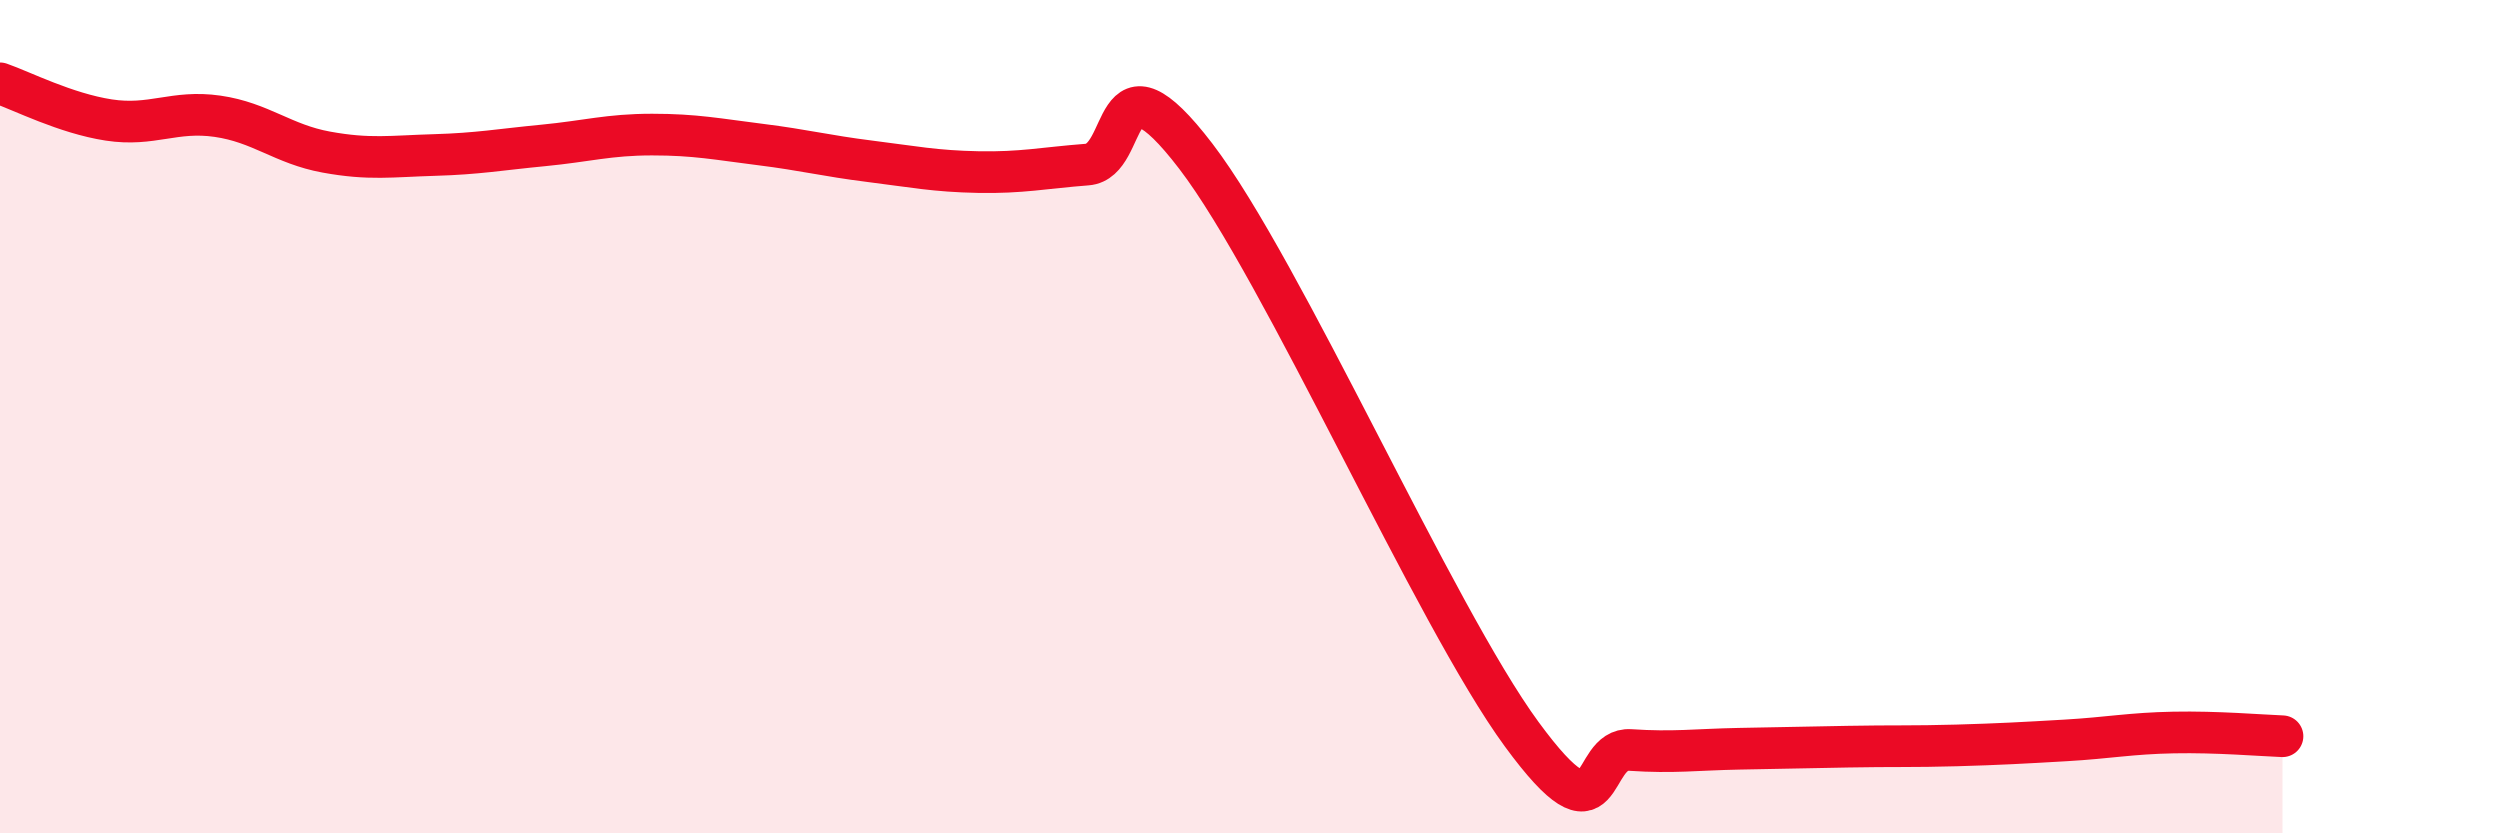 
    <svg width="60" height="20" viewBox="0 0 60 20" xmlns="http://www.w3.org/2000/svg">
      <path
        d="M 0,2 C 0.52,2.18 1.57,2.72 2.61,2.88 C 3.65,3.04 4.18,2.64 5.22,2.79 C 6.26,2.94 6.79,3.46 7.83,3.65 C 8.87,3.84 9.39,3.75 10.43,3.72 C 11.47,3.69 12,3.59 13.04,3.49 C 14.08,3.39 14.61,3.23 15.65,3.23 C 16.69,3.23 17.22,3.34 18.26,3.47 C 19.3,3.6 19.83,3.74 20.87,3.87 C 21.91,4 22.44,4.11 23.48,4.13 C 24.52,4.15 25.05,4.03 26.09,3.95 C 27.13,3.87 26.61,1.02 28.7,3.75 C 30.79,6.48 34.43,14.77 36.52,17.62 C 38.61,20.47 38.09,17.93 39.13,18 C 40.17,18.07 40.7,17.99 41.74,17.97 C 42.78,17.95 43.31,17.94 44.35,17.92 C 45.39,17.9 45.92,17.92 46.96,17.89 C 48,17.86 48.53,17.83 49.57,17.77 C 50.61,17.71 51.13,17.6 52.17,17.58 C 53.21,17.56 54.26,17.65 54.78,17.67L54.78 20L0 20Z"
        fill="#EB0A25"
        opacity="0.1"
        stroke-linecap="round"
        stroke-linejoin="round"
      />
      <path
        d="M 0,2 C 0.52,2.18 1.57,2.72 2.61,2.88 C 3.65,3.04 4.18,2.64 5.22,2.79 C 6.26,2.94 6.79,3.46 7.83,3.65 C 8.87,3.84 9.39,3.75 10.43,3.72 C 11.47,3.69 12,3.59 13.04,3.49 C 14.08,3.39 14.61,3.23 15.65,3.23 C 16.69,3.23 17.22,3.34 18.26,3.47 C 19.3,3.6 19.83,3.74 20.87,3.87 C 21.91,4 22.44,4.11 23.48,4.13 C 24.52,4.15 25.05,4.03 26.09,3.95 C 27.13,3.87 26.61,1.02 28.7,3.75 C 30.79,6.48 34.43,14.77 36.52,17.62 C 38.61,20.47 38.09,17.93 39.13,18 C 40.17,18.07 40.7,17.99 41.74,17.97 C 42.78,17.95 43.31,17.94 44.35,17.92 C 45.39,17.9 45.92,17.92 46.96,17.89 C 48,17.86 48.53,17.83 49.57,17.77 C 50.61,17.71 51.13,17.6 52.17,17.58 C 53.21,17.56 54.26,17.65 54.78,17.67"
        stroke="#EB0A25"
        stroke-width="1"
        fill="none"
        stroke-linecap="round"
        stroke-linejoin="round"
      />
    </svg>
  